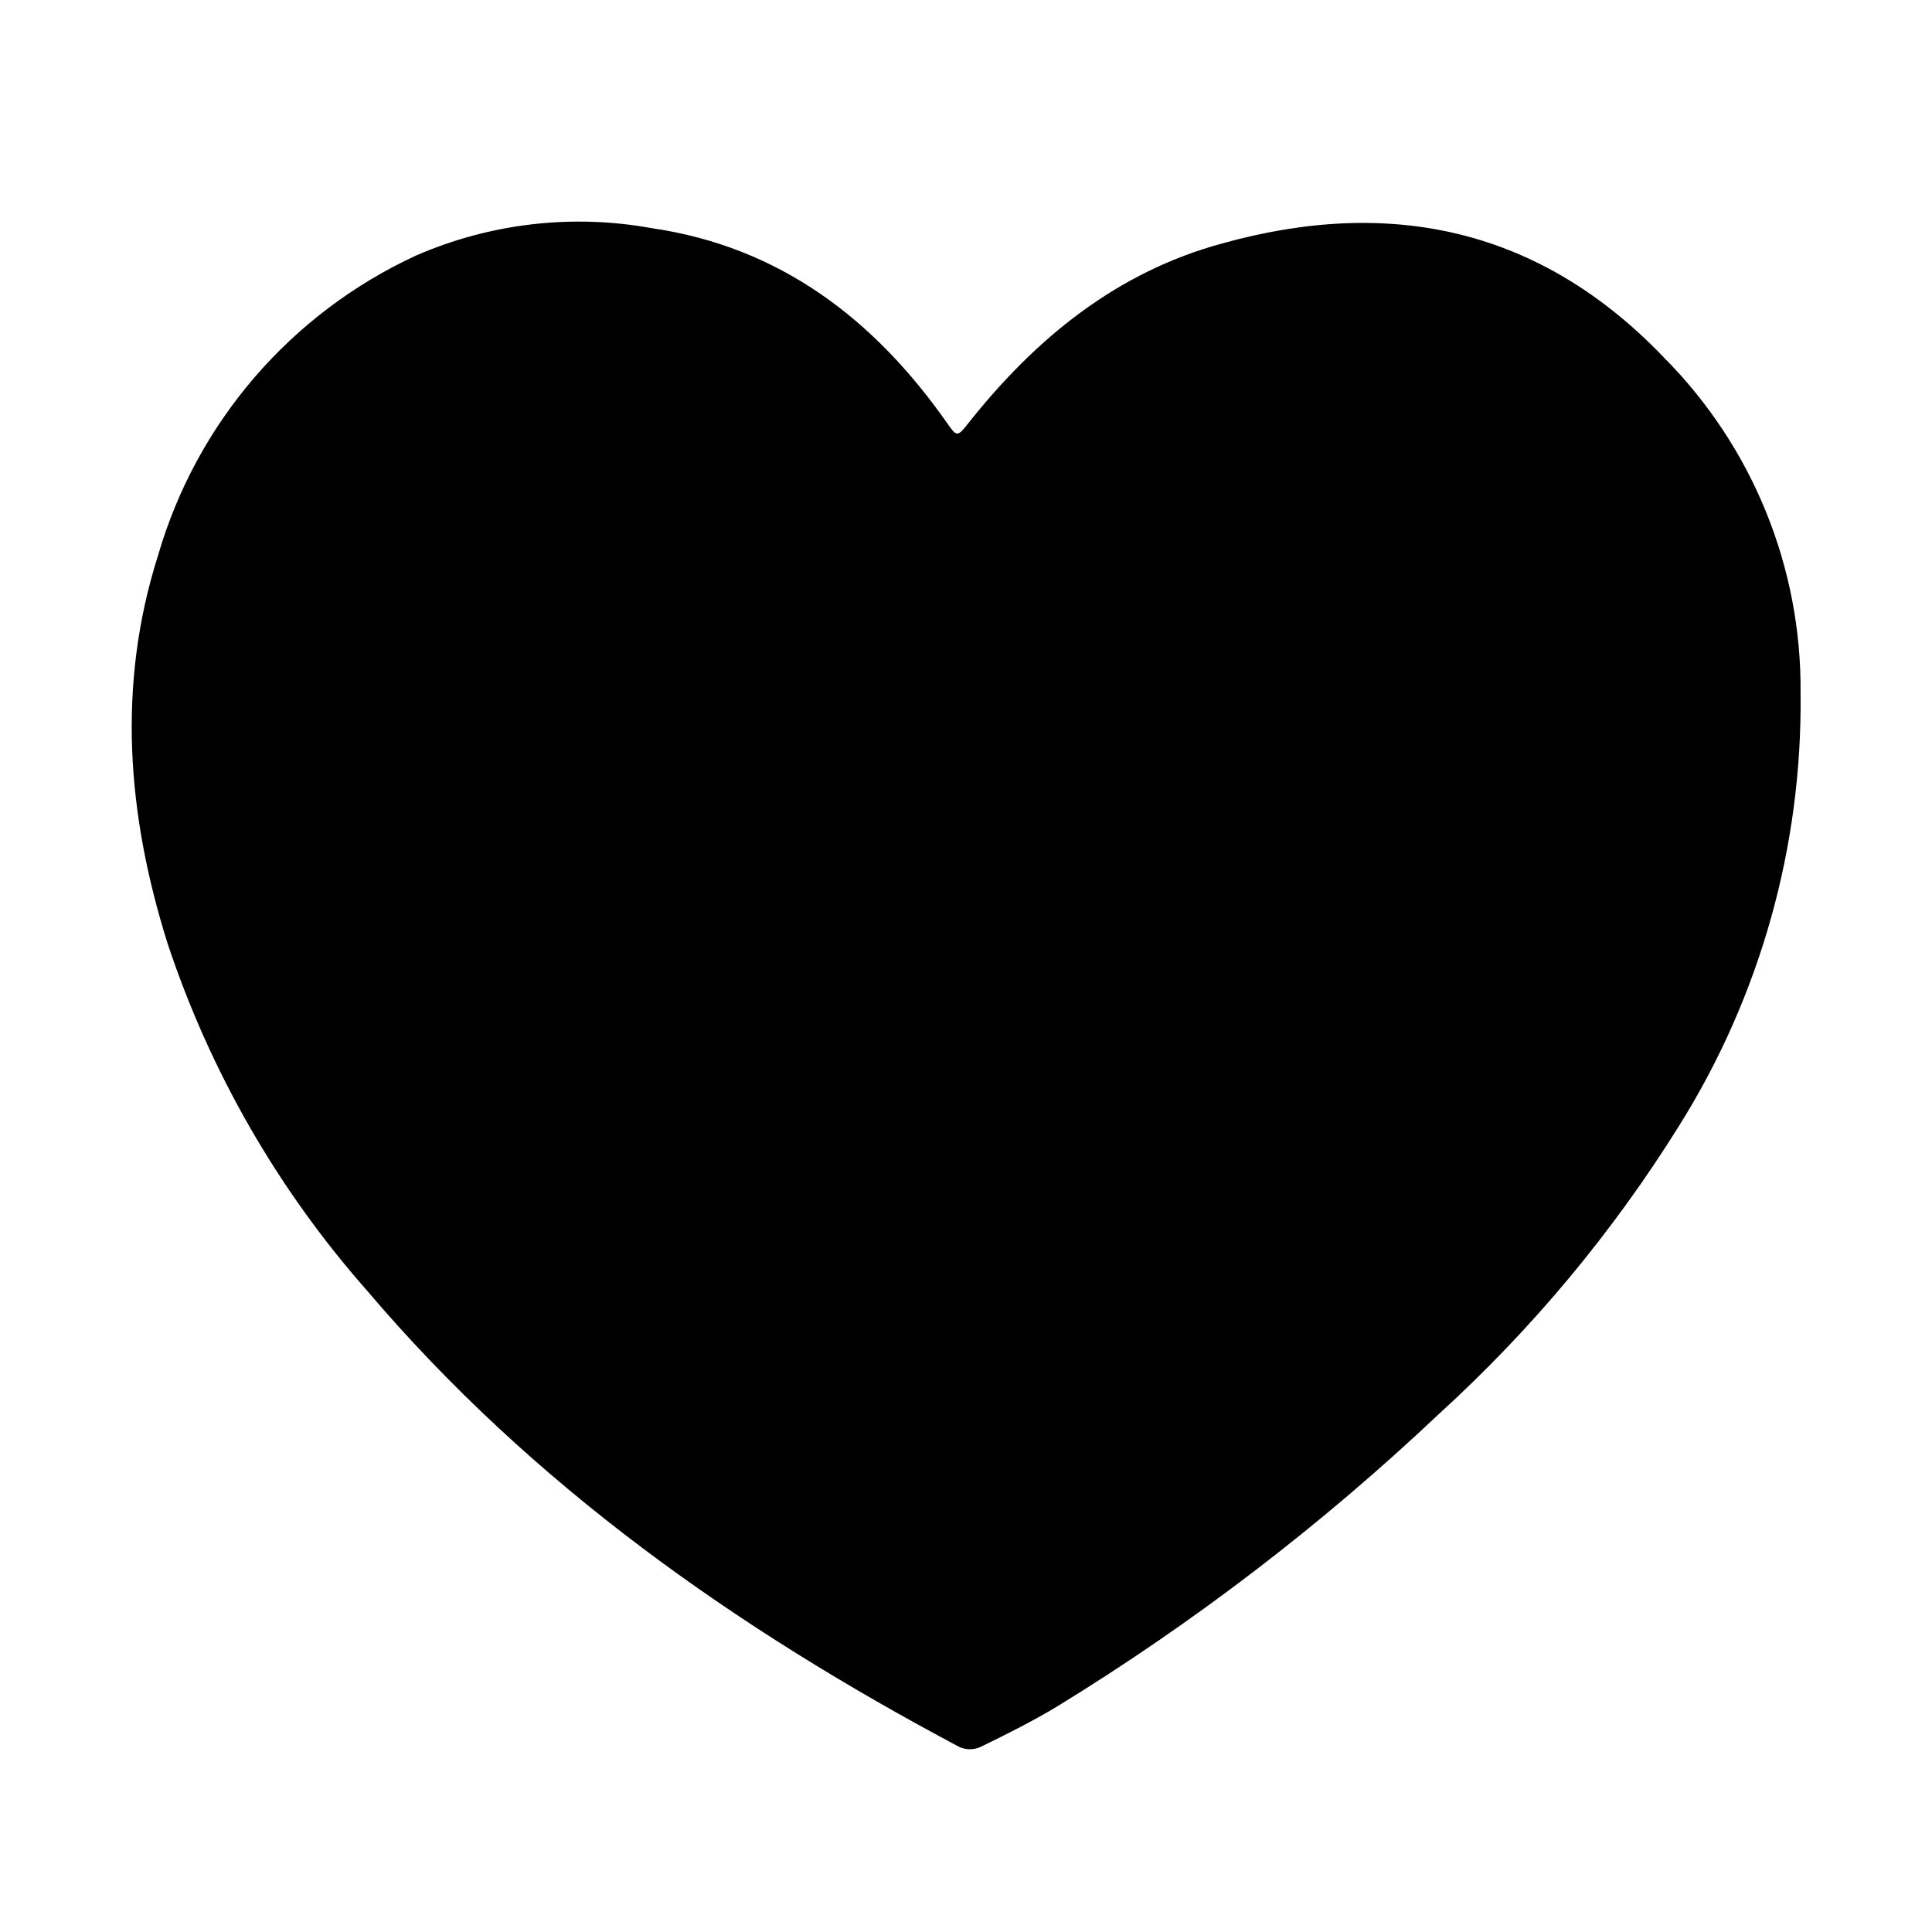 <?xml version="1.0" encoding="UTF-8"?>
<!-- The Best Svg Icon site in the world: iconSvg.co, Visit us! https://iconsvg.co -->
<svg fill="#000000" width="800px" height="800px" version="1.1" viewBox="144 144 512 512" xmlns="http://www.w3.org/2000/svg">
 <path d="m621.17 327.8c0.469 40.449-10.688 80.18-32.145 114.47-17.625 28.301-39.07 54.039-63.73 76.477-30.922 29.238-64.789 55.188-101.07 77.438-6.602 3.981-13.551 7.457-20.504 10.832-1.723 0.73-3.668 0.73-5.391 0-59.098-31.387-113.21-69.375-156.99-120.91v-0.004c-23.688-26.824-41.699-58.168-52.949-92.145-10.68-33.957-13.453-68.266-2.519-102.73 10.195-35.156 35.137-64.16 68.367-79.5 19.66-8.566 41.426-11.094 62.523-7.258 34.059 4.988 58.996 24.234 78.191 51.59 2.621 3.777 2.769 3.777 5.742 0 17.684-22.316 39.148-39.898 67.059-47.508 44.688-12.496 84.438-4.082 117.24 30.23h-0.004c23.492 23.633 36.523 55.699 36.176 89.02z"/>
</svg>